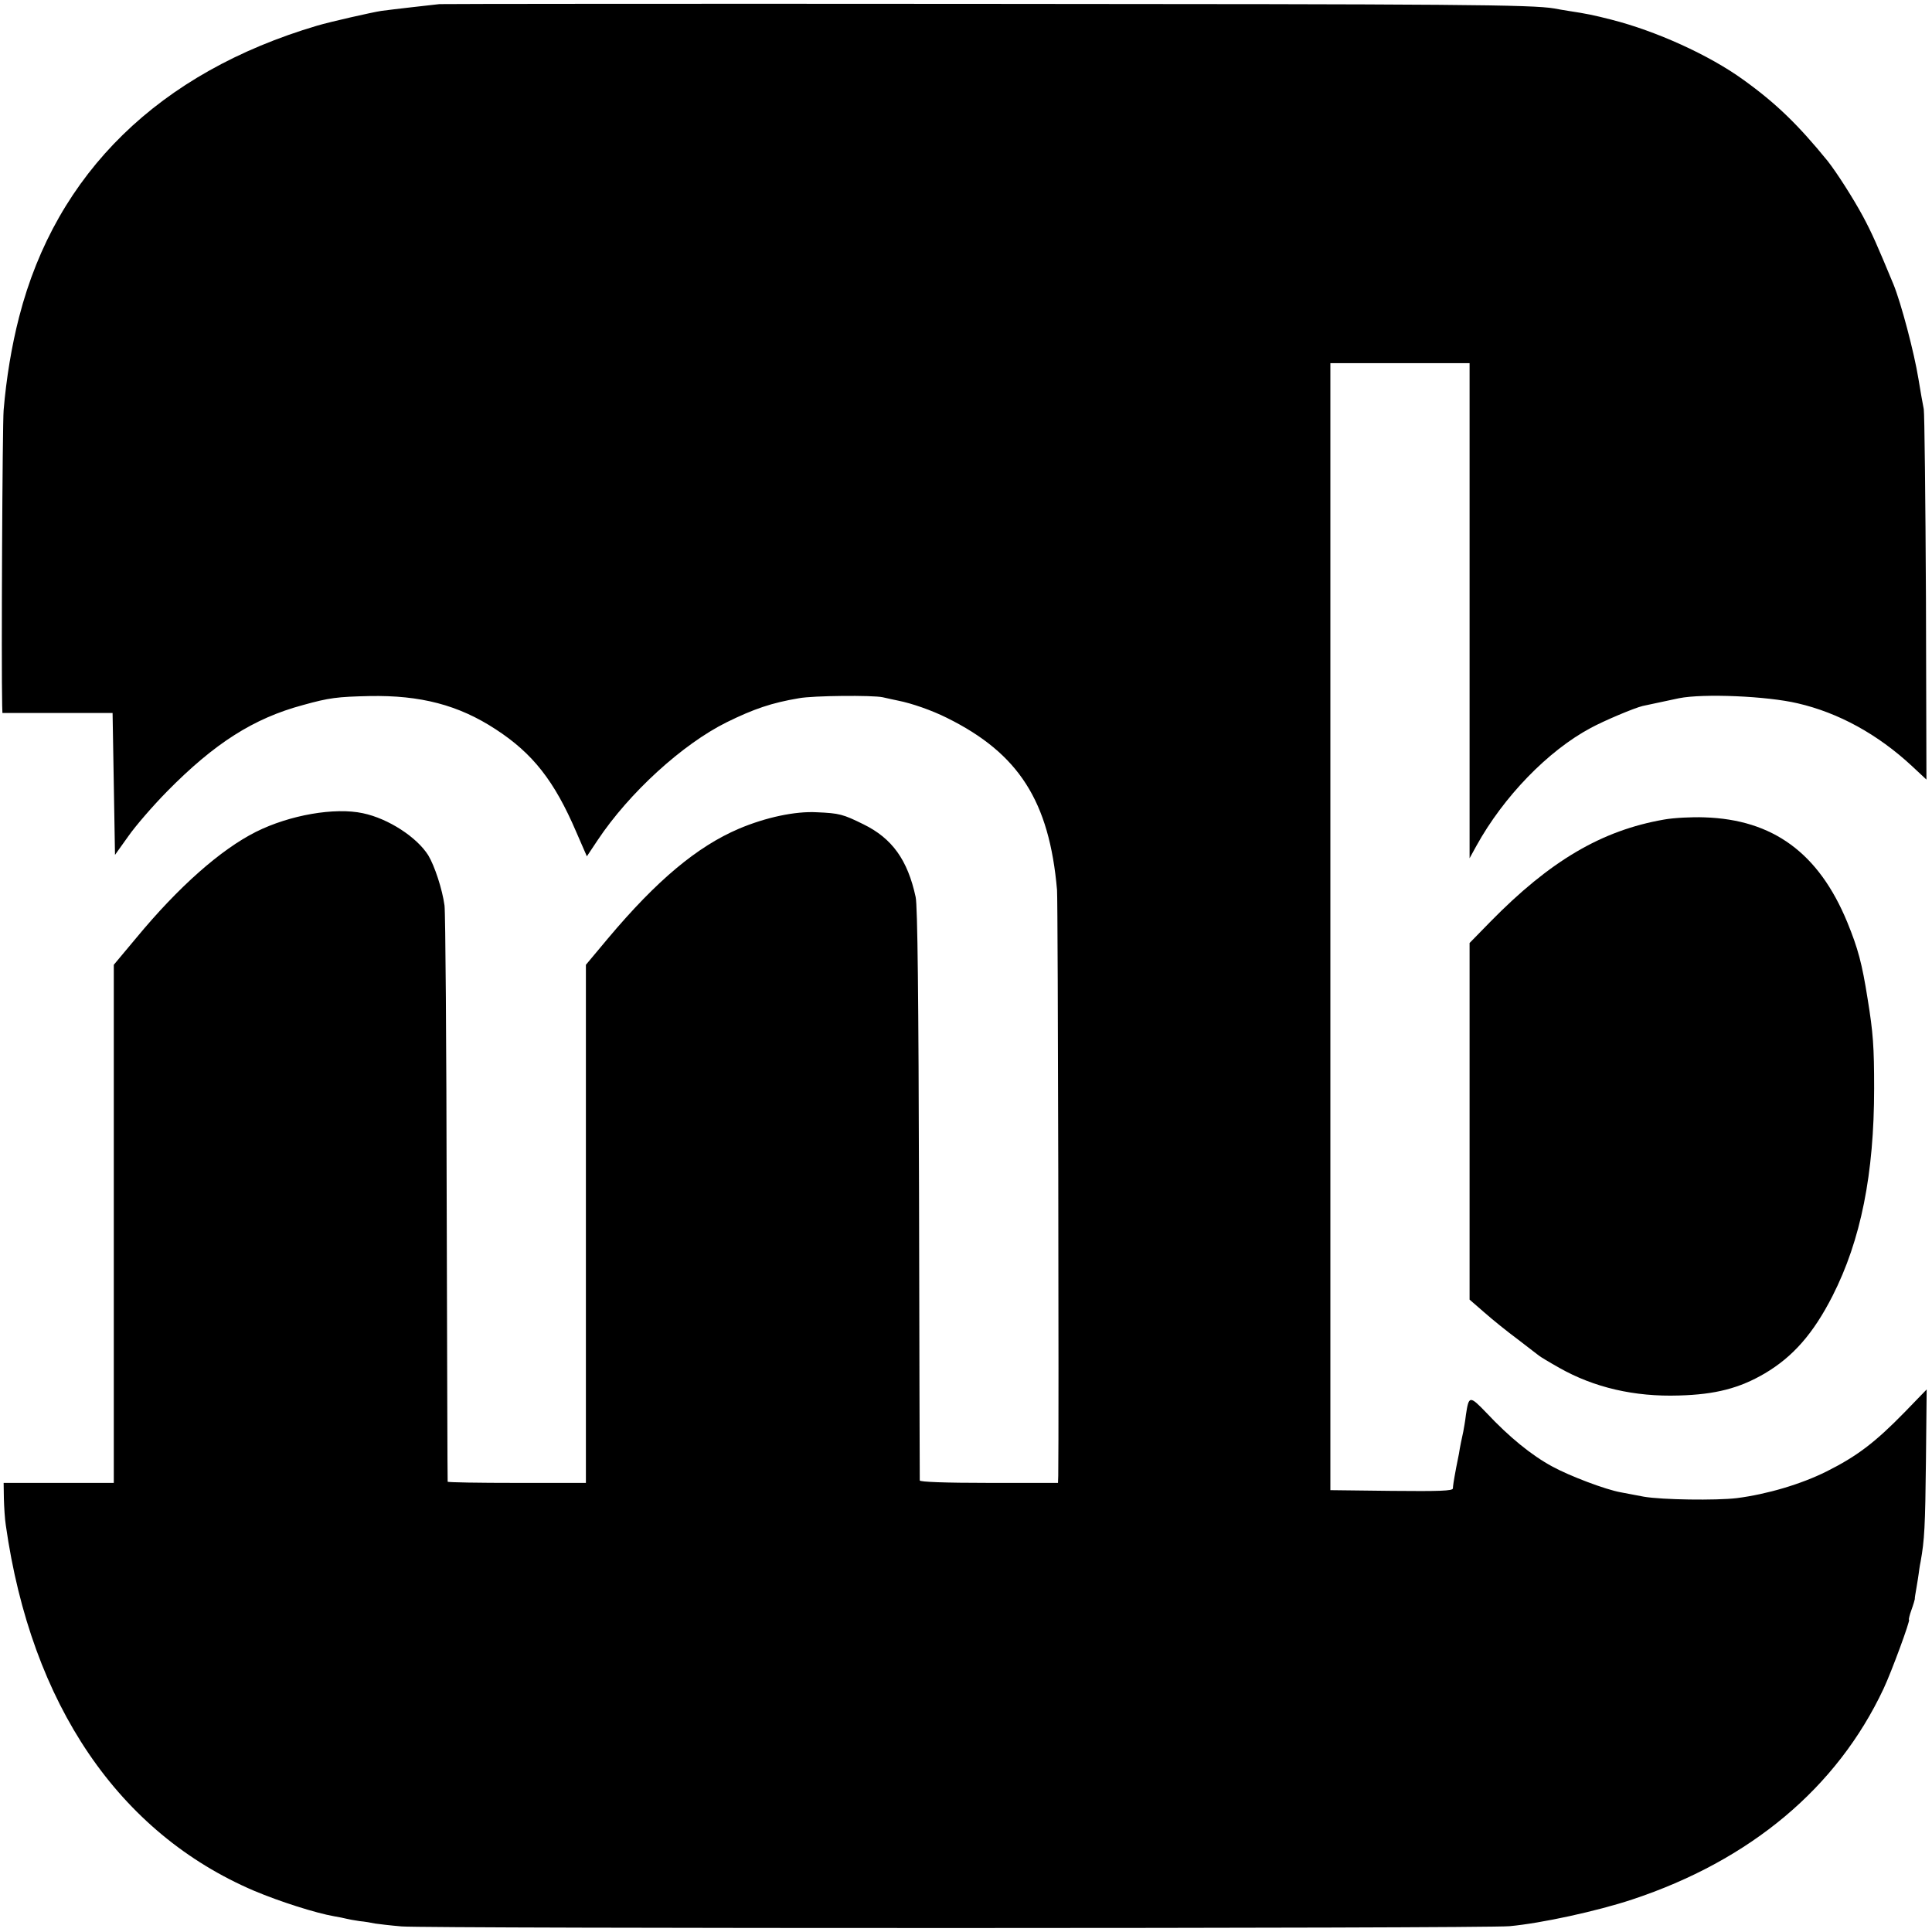 <?xml version="1.0" standalone="no"?>
<!DOCTYPE svg PUBLIC "-//W3C//DTD SVG 20010904//EN"
 "http://www.w3.org/TR/2001/REC-SVG-20010904/DTD/svg10.dtd">
<svg version="1.0" xmlns="http://www.w3.org/2000/svg"
 width="798pt" height="798pt" viewBox="0 0 798 798"
 preserveAspectRatio="xMidYMid meet">
<g transform="translate(0,798) scale(0.1,-0.1)"
fill="#000000" stroke="none">
<path d="M1815 7963 c-28 -3 -196 -22 -240 -28 -39 -6 -211 -45 -265 -61 -652
-193 -1078 -608 -1231 -1203 -31 -120 -53 -254 -64 -385 -5 -59 -10 -1053 -6
-1221 l1 -30 227 0 228 0 5 -293 5 -293 55 77 c30 43 102 126 160 185 196 199
357 302 562 357 108 30 141 34 274 37 211 4 368 -37 521 -137 154 -100 243
-214 333 -424 l44 -101 44 66 c131 197 352 398 534 488 112 55 185 80 298 99
59 11 304 13 346 4 21 -5 50 -11 64 -14 56 -11 139 -40 201 -71 297 -147 423
-344 455 -711 4 -44 8 -2248 5 -2419 l-1 -30 -285 0 c-183 0 -285 4 -286 10 0
6 -2 539 -3 1185 -2 806 -6 1191 -14 1225 -33 153 -97 242 -215 300 -85 42
-100 46 -193 50 -89 5 -211 -21 -322 -68 -173 -74 -339 -213 -540 -452 l-92
-110 0 -1070 0 -1070 -285 0 c-157 0 -286 2 -286 5 -1 3 -2 527 -4 1165 -1
638 -5 1185 -9 1215 -9 67 -41 164 -67 207 -47 75 -165 152 -270 174 -116 25
-302 -7 -442 -77 -145 -73 -319 -226 -495 -439 l-92 -110 0 -1070 0 -1070
-227 0 -228 0 1 -65 c1 -36 4 -85 8 -110 105 -740 466 -1271 1026 -1510 107
-45 255 -92 330 -105 19 -3 42 -8 50 -10 8 -2 33 -7 55 -10 22 -2 51 -7 64
-10 13 -2 63 -8 110 -12 114 -9 4473 -9 4576 1 131 12 361 62 506 110 489 162
847 462 1039 871 33 70 112 285 105 285 -2 0 2 18 10 40 8 22 14 43 14 45 -1
3 3 24 7 48 4 23 8 49 9 57 1 8 4 31 8 50 16 89 19 144 22 418 l3 293 -91 -94
c-122 -125 -197 -182 -323 -245 -104 -52 -245 -94 -371 -110 -85 -10 -308 -7
-383 6 -36 7 -78 15 -95 18 -63 11 -213 68 -284 107 -85 46 -177 121 -270 220
-71 74 -74 73 -86 -6 -3 -27 -9 -59 -11 -70 -6 -27 -14 -65 -18 -92 -2 -11 -7
-36 -11 -55 -12 -64 -13 -75 -14 -88 -1 -10 -55 -12 -253 -10 l-253 3 0 2327
0 2328 288 0 287 0 0 -1022 0 -1023 28 51 c112 203 296 393 472 487 55 30 181
83 215 91 14 3 114 24 150 32 101 20 363 9 490 -21 169 -39 331 -128 472 -259
l60 -56 -2 748 c-2 411 -6 763 -9 782 -4 19 -14 76 -22 125 -18 111 -72 314
-103 390 -68 164 -89 212 -126 281 -41 76 -109 182 -146 229 -123 151 -214
239 -349 336 -141 102 -360 201 -545 248 -75 19 -99 24 -177 36 -18 3 -44 7
-58 10 -94 16 -399 18 -2370 19 -1213 1 -2218 0 -2235 -1z"/>
<path d="M6874 4595 c-259 -45 -472 -171 -719 -423 l-85 -87 0 -736 0 -737 61
-53 c34 -30 96 -80 138 -111 42 -32 81 -62 87 -67 6 -5 44 -28 85 -51 143 -81
310 -120 494 -114 150 4 250 30 354 91 117 69 201 165 280 320 117 230 172
504 172 858 0 171 -4 229 -27 370 -23 145 -39 206 -84 316 -118 286 -307 424
-590 433 -52 2 -127 -2 -166 -9z"/>
</g>
</svg>
